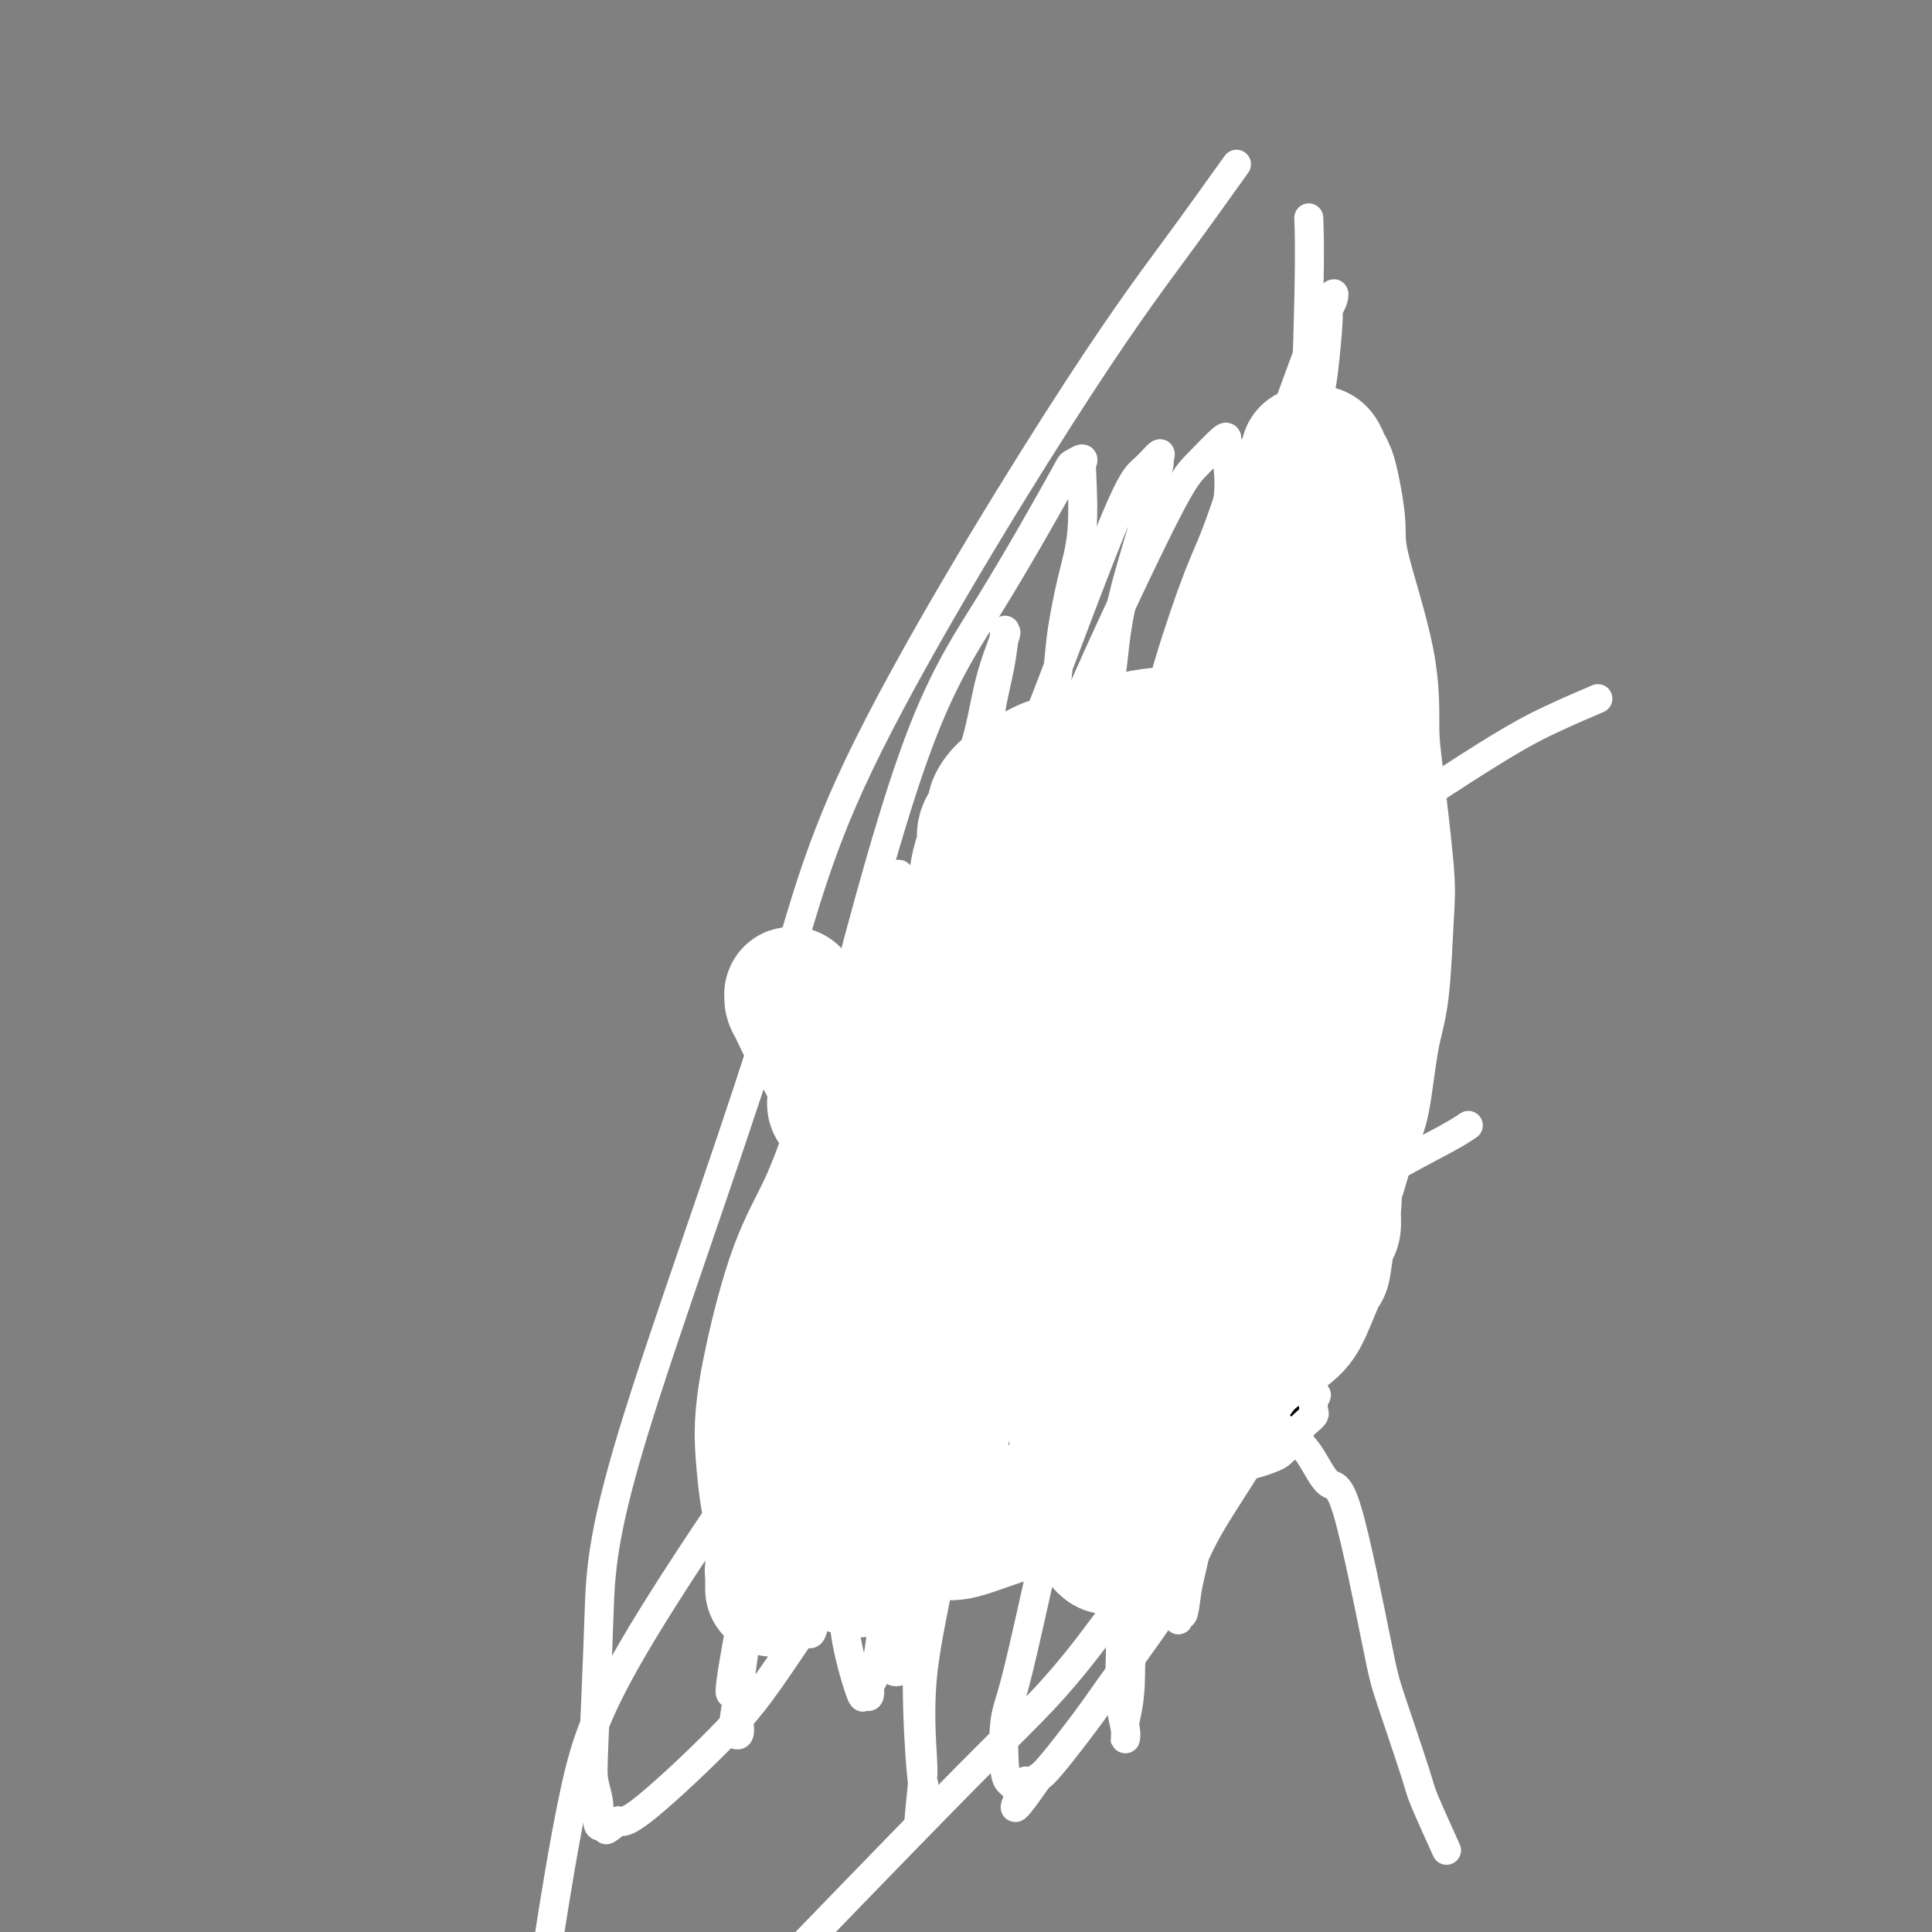 <svg viewBox='0 0 400 400' version='1.1' xmlns='http://www.w3.org/2000/svg' xmlns:xlink='http://www.w3.org/1999/xlink'><rect x="0" y="0" width="400" height="400" fill="#808080" stroke="none"/><g fill='none' stroke='#000000' stroke-width='6' stroke-linecap='round' stroke-linejoin='round'><path d='M277,148c-1.661,-0.008 -3.322,-0.016 -4,0c-0.678,0.016 -0.374,0.057 -4,0c-3.626,-0.057 -11.181,-0.212 -16,0c-4.819,0.212 -6.903,0.791 -9,1c-2.097,0.209 -4.209,0.050 -6,0c-1.791,-0.050 -3.263,0.010 -5,0c-1.737,-0.010 -3.740,-0.090 -5,0c-1.260,0.090 -1.777,0.349 -3,1c-1.223,0.651 -3.151,1.694 -4,2c-0.849,0.306 -0.619,-0.124 -1,0c-0.381,0.124 -1.373,0.802 -2,1c-0.627,0.198 -0.888,-0.085 -1,0c-0.112,0.085 -0.074,0.536 0,1c0.074,0.464 0.185,0.939 0,1c-0.185,0.061 -0.665,-0.291 -1,0c-0.335,0.291 -0.524,1.226 -1,2c-0.476,0.774 -1.238,1.387 -2,2'/><path d='M213,159c-2.974,2.342 -2.908,3.198 -4,5c-1.092,1.802 -3.340,4.549 -5,6c-1.660,1.451 -2.731,1.607 -4,3c-1.269,1.393 -2.734,4.023 -4,6c-1.266,1.977 -2.332,3.300 -3,4c-0.668,0.700 -0.937,0.777 -2,2c-1.063,1.223 -2.918,3.591 -4,5c-1.082,1.409 -1.390,1.859 -2,3c-0.610,1.141 -1.520,2.973 -2,4c-0.480,1.027 -0.528,1.249 -1,2c-0.472,0.751 -1.366,2.030 -2,3c-0.634,0.970 -1.007,1.630 -1,2c0.007,0.370 0.395,0.451 0,1c-0.395,0.549 -1.574,1.565 -2,2c-0.426,0.435 -0.100,0.289 0,1c0.100,0.711 -0.025,2.279 0,3c0.025,0.721 0.199,0.597 0,1c-0.199,0.403 -0.771,1.335 -1,2c-0.229,0.665 -0.114,1.064 0,1c0.114,-0.064 0.227,-0.589 0,0c-0.227,0.589 -0.793,2.293 -1,3c-0.207,0.707 -0.056,0.417 0,1c0.056,0.583 0.015,2.038 0,3c-0.015,0.962 -0.005,1.432 0,2c0.005,0.568 0.004,1.235 0,2c-0.004,0.765 -0.011,1.627 0,2c0.011,0.373 0.042,0.257 0,1c-0.042,0.743 -0.156,2.343 0,3c0.156,0.657 0.580,0.369 1,1c0.420,0.631 0.834,2.180 1,3c0.166,0.820 0.083,0.910 0,1'/><path d='M177,237c-0.109,4.776 -0.380,1.717 0,1c0.380,-0.717 1.413,0.908 2,2c0.587,1.092 0.728,1.653 1,2c0.272,0.347 0.673,0.482 1,1c0.327,0.518 0.578,1.420 1,2c0.422,0.580 1.013,0.838 1,1c-0.013,0.162 -0.631,0.227 0,1c0.631,0.773 2.512,2.253 3,3c0.488,0.747 -0.416,0.761 0,1c0.416,0.239 2.151,0.703 3,1c0.849,0.297 0.810,0.426 1,1c0.190,0.574 0.608,1.594 1,2c0.392,0.406 0.758,0.199 1,0c0.242,-0.199 0.361,-0.389 1,0c0.639,0.389 1.797,1.358 2,2c0.203,0.642 -0.549,0.957 0,1c0.549,0.043 2.399,-0.185 3,0c0.601,0.185 -0.048,0.781 1,1c1.048,0.219 3.791,0.059 6,0c2.209,-0.059 3.883,-0.016 6,0c2.117,0.016 4.677,0.004 6,0c1.323,-0.004 1.408,-0.001 3,0c1.592,0.001 4.692,0.000 6,0c1.308,-0.000 0.825,-0.000 1,0c0.175,0.000 1.008,0.000 2,0c0.992,-0.000 2.142,-0.000 3,0c0.858,0.000 1.423,0.000 2,0c0.577,-0.000 1.165,-0.000 2,0c0.835,0.000 1.917,0.000 3,0c1.083,-0.000 2.167,-0.000 3,0c0.833,0.000 1.417,0.000 2,0'/><path d='M244,259c7.235,0.155 2.323,0.043 1,0c-1.323,-0.043 0.942,-0.018 2,0c1.058,0.018 0.908,0.027 1,0c0.092,-0.027 0.427,-0.090 1,0c0.573,0.090 1.385,0.333 3,0c1.615,-0.333 4.033,-1.242 6,-2c1.967,-0.758 3.484,-1.366 6,-2c2.516,-0.634 6.032,-1.293 8,-2c1.968,-0.707 2.387,-1.460 3,-2c0.613,-0.540 1.418,-0.866 2,-1c0.582,-0.134 0.939,-0.077 1,0c0.061,0.077 -0.176,0.176 0,0c0.176,-0.176 0.765,-0.625 1,-1c0.235,-0.375 0.115,-0.677 0,-1c-0.115,-0.323 -0.224,-0.667 0,-1c0.224,-0.333 0.782,-0.654 1,-1c0.218,-0.346 0.095,-0.718 0,-1c-0.095,-0.282 -0.161,-0.475 0,-1c0.161,-0.525 0.551,-1.383 1,-2c0.449,-0.617 0.959,-0.993 1,-1c0.041,-0.007 -0.388,0.354 0,0c0.388,-0.354 1.591,-1.425 2,-2c0.409,-0.575 0.022,-0.654 0,-1c-0.022,-0.346 0.320,-0.957 1,-2c0.680,-1.043 1.699,-2.517 2,-3c0.301,-0.483 -0.115,0.025 0,0c0.115,-0.025 0.763,-0.584 1,-1c0.237,-0.416 0.064,-0.689 0,-1c-0.064,-0.311 -0.018,-0.660 0,-1c0.018,-0.340 0.009,-0.670 0,-1'/><path d='M288,229c1.546,-3.487 0.411,-1.704 0,-1c-0.411,0.704 -0.099,0.328 0,0c0.099,-0.328 -0.015,-0.610 0,-1c0.015,-0.390 0.159,-0.888 0,-1c-0.159,-0.112 -0.620,0.162 -1,0c-0.380,-0.162 -0.678,-0.760 -1,-1c-0.322,-0.240 -0.668,-0.121 -1,0c-0.332,0.121 -0.652,0.244 -1,0c-0.348,-0.244 -0.726,-0.854 -1,-1c-0.274,-0.146 -0.444,0.172 -1,0c-0.556,-0.172 -1.500,-0.835 -2,-1c-0.500,-0.165 -0.558,0.166 -1,0c-0.442,-0.166 -1.267,-0.829 -2,-1c-0.733,-0.171 -1.372,0.150 -2,0c-0.628,-0.150 -1.243,-0.772 -2,-1c-0.757,-0.228 -1.656,-0.061 -3,0c-1.344,0.061 -3.133,0.016 -4,0c-0.867,-0.016 -0.811,-0.004 -1,0c-0.189,0.004 -0.624,0.001 -1,0c-0.376,-0.001 -0.695,-0.000 -1,0c-0.305,0.000 -0.596,-0.000 -1,0c-0.404,0.000 -0.920,0.001 -2,0c-1.080,-0.001 -2.723,-0.004 -4,0c-1.277,0.004 -2.187,0.015 -3,0c-0.813,-0.015 -1.527,-0.056 -2,0c-0.473,0.056 -0.704,0.207 -1,0c-0.296,-0.207 -0.656,-0.774 -1,-1c-0.344,-0.226 -0.672,-0.113 -1,0'/><path d='M248,220c-4.128,-0.536 -0.947,-0.876 0,-1c0.947,-0.124 -0.338,-0.032 -1,0c-0.662,0.032 -0.699,0.005 -1,0c-0.301,-0.005 -0.866,0.014 -1,0c-0.134,-0.014 0.161,-0.060 0,0c-0.161,0.060 -0.779,0.227 -1,0c-0.221,-0.227 -0.045,-0.848 0,-1c0.045,-0.152 -0.039,0.166 0,0c0.039,-0.166 0.203,-0.815 0,-1c-0.203,-0.185 -0.771,0.094 -1,0c-0.229,-0.094 -0.118,-0.560 0,-1c0.118,-0.440 0.243,-0.854 0,-1c-0.243,-0.146 -0.853,-0.023 -1,0c-0.147,0.023 0.171,-0.053 0,0c-0.171,0.053 -0.830,0.234 -1,0c-0.170,-0.234 0.151,-0.885 0,-1c-0.151,-0.115 -0.772,0.306 -1,0c-0.228,-0.306 -0.061,-1.339 0,-2c0.061,-0.661 0.016,-0.951 0,-1c-0.016,-0.049 -0.004,0.141 0,0c0.004,-0.141 0.001,-0.615 0,-1c-0.001,-0.385 -0.000,-0.681 0,-1c0.000,-0.319 0.000,-0.659 0,-1'/><path d='M240,208c-0.154,-1.543 -0.039,-1.902 0,-2c0.039,-0.098 0.003,0.065 0,0c-0.003,-0.065 0.027,-0.356 0,-1c-0.027,-0.644 -0.112,-1.639 0,-2c0.112,-0.361 0.421,-0.087 1,-1c0.579,-0.913 1.426,-3.014 2,-4c0.574,-0.986 0.873,-0.855 1,-1c0.127,-0.145 0.080,-0.564 0,-1c-0.080,-0.436 -0.194,-0.890 0,-1c0.194,-0.110 0.695,0.125 1,0c0.305,-0.125 0.414,-0.611 1,-1c0.586,-0.389 1.647,-0.683 2,-1c0.353,-0.317 -0.004,-0.659 0,-1c0.004,-0.341 0.368,-0.683 1,-1c0.632,-0.317 1.531,-0.610 2,-1c0.469,-0.390 0.508,-0.875 1,-1c0.492,-0.125 1.437,0.112 2,0c0.563,-0.112 0.743,-0.574 1,-1c0.257,-0.426 0.590,-0.817 1,-1c0.410,-0.183 0.897,-0.158 1,0c0.103,0.158 -0.180,0.449 1,0c1.180,-0.449 3.821,-1.637 6,-2c2.179,-0.363 3.894,0.099 5,0c1.106,-0.099 1.603,-0.759 2,-1c0.397,-0.241 0.693,-0.063 1,0c0.307,0.063 0.624,0.009 1,0c0.376,-0.009 0.811,0.025 1,0c0.189,-0.025 0.133,-0.110 1,0c0.867,0.110 2.656,0.414 4,0c1.344,-0.414 2.241,-1.547 3,-2c0.759,-0.453 1.379,-0.227 2,0'/><path d='M284,182c4.287,-1.017 1.005,-1.060 0,-1c-1.005,0.060 0.267,0.223 1,0c0.733,-0.223 0.929,-0.833 1,-1c0.071,-0.167 0.019,0.110 0,0c-0.019,-0.110 -0.005,-0.607 0,-1c0.005,-0.393 0.001,-0.683 0,-1c-0.001,-0.317 -0.000,-0.661 0,-1c0.000,-0.339 0.000,-0.672 0,-1c-0.000,-0.328 0.000,-0.651 0,-1c-0.000,-0.349 -0.000,-0.723 0,-1c0.000,-0.277 0.001,-0.456 0,-1c-0.001,-0.544 -0.003,-1.451 0,-2c0.003,-0.549 0.011,-0.738 0,-1c-0.011,-0.262 -0.041,-0.595 0,-1c0.041,-0.405 0.155,-0.882 0,-1c-0.155,-0.118 -0.578,0.123 -1,0c-0.422,-0.123 -0.844,-0.610 -1,-1c-0.156,-0.390 -0.046,-0.683 0,-1c0.046,-0.317 0.027,-0.660 0,-1c-0.027,-0.340 -0.062,-0.679 0,-1c0.062,-0.321 0.223,-0.625 0,-1c-0.223,-0.375 -0.829,-0.822 -1,-1c-0.171,-0.178 0.094,-0.086 0,0c-0.094,0.086 -0.545,0.167 -1,0c-0.455,-0.167 -0.912,-0.584 -1,-1c-0.088,-0.416 0.193,-0.833 0,-1c-0.193,-0.167 -0.860,-0.083 -1,0c-0.140,0.083 0.246,0.167 0,0c-0.246,-0.167 -1.123,-0.583 -2,-1'/><path d='M278,159c-1.417,-1.618 -0.961,-1.165 -1,-1c-0.039,0.165 -0.575,0.040 -1,0c-0.425,-0.040 -0.739,0.003 -1,0c-0.261,-0.003 -0.469,-0.053 -1,0c-0.531,0.053 -1.385,0.210 -2,0c-0.615,-0.210 -0.991,-0.788 -1,-1c-0.009,-0.212 0.348,-0.057 0,0c-0.348,0.057 -1.400,0.015 -2,0c-0.600,-0.015 -0.749,-0.004 -1,0c-0.251,0.004 -0.603,0.001 -1,0c-0.397,-0.001 -0.838,-0.000 -1,0c-0.162,0.000 -0.046,0.000 0,0c0.046,-0.000 0.023,-0.000 0,0'/></g>
<g fill='none' stroke='#FFFFFF' stroke-width='28' stroke-linecap='round' stroke-linejoin='round'><path d='M250,155c0.435,0.305 0.871,0.610 2,1c1.129,0.390 2.953,0.865 5,2c2.047,1.135 4.318,2.931 6,4c1.682,1.069 2.777,1.410 4,2c1.223,0.590 2.576,1.429 3,2c0.424,0.571 -0.080,0.873 0,1c0.080,0.127 0.746,0.077 1,0c0.254,-0.077 0.098,-0.181 0,0c-0.098,0.181 -0.139,0.649 0,1c0.139,0.351 0.457,0.586 1,1c0.543,0.414 1.310,1.006 2,2c0.690,0.994 1.303,2.390 2,3c0.697,0.610 1.478,0.435 2,1c0.522,0.565 0.785,1.871 1,3c0.215,1.129 0.383,2.080 1,3c0.617,0.920 1.682,1.807 2,3c0.318,1.193 -0.111,2.691 0,4c0.111,1.309 0.761,2.429 1,4c0.239,1.571 0.068,3.592 0,5c-0.068,1.408 -0.034,2.204 0,3'/><path d='M283,200c0.207,3.019 0.226,2.565 0,3c-0.226,0.435 -0.697,1.758 -1,3c-0.303,1.242 -0.437,2.402 -1,4c-0.563,1.598 -1.556,3.632 -2,5c-0.444,1.368 -0.341,2.069 -1,4c-0.659,1.931 -2.082,5.092 -3,7c-0.918,1.908 -1.331,2.562 -2,5c-0.669,2.438 -1.595,6.659 -2,9c-0.405,2.341 -0.290,2.801 -1,4c-0.710,1.199 -2.245,3.137 -3,5c-0.755,1.863 -0.732,3.650 -1,5c-0.268,1.350 -0.828,2.261 -1,4c-0.172,1.739 0.045,4.305 0,6c-0.045,1.695 -0.352,2.520 -1,4c-0.648,1.480 -1.638,3.616 -2,5c-0.362,1.384 -0.096,2.017 0,3c0.096,0.983 0.023,2.316 0,3c-0.023,0.684 0.005,0.719 0,1c-0.005,0.281 -0.043,0.807 0,1c0.043,0.193 0.166,0.052 0,0c-0.166,-0.052 -0.621,-0.014 -1,0c-0.379,0.014 -0.682,0.006 -1,0c-0.318,-0.006 -0.652,-0.010 -1,0c-0.348,0.010 -0.711,0.034 -1,0c-0.289,-0.034 -0.504,-0.125 -1,-1c-0.496,-0.875 -1.274,-2.532 -2,-4c-0.726,-1.468 -1.399,-2.747 -2,-3c-0.601,-0.253 -1.130,0.520 -2,-1c-0.870,-1.520 -2.080,-5.332 -3,-8c-0.920,-2.668 -1.548,-4.191 -3,-9c-1.452,-4.809 -3.726,-12.905 -6,-21'/><path d='M239,234c-1.614,-6.950 -1.148,-9.327 -1,-15c0.148,-5.673 -0.022,-14.644 0,-20c0.022,-5.356 0.235,-7.098 2,-13c1.765,-5.902 5.080,-15.964 7,-23c1.920,-7.036 2.443,-11.045 4,-17c1.557,-5.955 4.146,-13.855 6,-19c1.854,-5.145 2.974,-7.536 4,-10c1.026,-2.464 1.960,-5.000 3,-8c1.040,-3.000 2.187,-6.464 3,-8c0.813,-1.536 1.293,-1.143 2,-2c0.707,-0.857 1.643,-2.963 2,-4c0.357,-1.037 0.137,-1.004 0,-1c-0.137,0.004 -0.191,-0.022 0,0c0.191,0.022 0.628,0.092 1,0c0.372,-0.092 0.678,-0.347 1,0c0.322,0.347 0.660,1.294 1,2c0.340,0.706 0.684,1.169 1,2c0.316,0.831 0.606,2.029 1,4c0.394,1.971 0.892,4.714 1,7c0.108,2.286 -0.174,4.117 1,9c1.174,4.883 3.804,12.820 5,19c1.196,6.180 0.959,10.602 1,14c0.041,3.398 0.359,5.772 1,11c0.641,5.228 1.606,13.309 2,18c0.394,4.691 0.219,5.991 0,10c-0.219,4.009 -0.481,10.726 -1,15c-0.519,4.274 -1.294,6.104 -2,10c-0.706,3.896 -1.344,9.857 -2,13c-0.656,3.143 -1.330,3.470 -2,5c-0.670,1.530 -1.335,4.265 -2,7'/><path d='M278,240c-1.672,6.331 -1.852,4.659 -2,5c-0.148,0.341 -0.263,2.694 -1,5c-0.737,2.306 -2.096,4.565 -3,6c-0.904,1.435 -1.352,2.045 -2,3c-0.648,0.955 -1.497,2.255 -2,3c-0.503,0.745 -0.659,0.933 -1,1c-0.341,0.067 -0.866,0.011 -1,0c-0.134,-0.011 0.123,0.021 0,0c-0.123,-0.021 -0.625,-0.095 -1,0c-0.375,0.095 -0.622,0.357 -1,0c-0.378,-0.357 -0.886,-1.335 -1,-2c-0.114,-0.665 0.167,-1.017 0,-2c-0.167,-0.983 -0.781,-2.595 -1,-4c-0.219,-1.405 -0.042,-2.602 0,-4c0.042,-1.398 -0.051,-2.998 0,-5c0.051,-2.002 0.245,-4.405 0,-7c-0.245,-2.595 -0.930,-5.381 -1,-12c-0.070,-6.619 0.474,-17.071 1,-24c0.526,-6.929 1.032,-10.333 2,-14c0.968,-3.667 2.396,-7.595 3,-10c0.604,-2.405 0.382,-3.286 1,-6c0.618,-2.714 2.074,-7.262 3,-10c0.926,-2.738 1.320,-3.665 2,-5c0.680,-1.335 1.646,-3.079 2,-4c0.354,-0.921 0.095,-1.020 0,-1c-0.095,0.020 -0.026,0.159 0,0c0.026,-0.159 0.007,-0.617 0,-1c-0.007,-0.383 -0.004,-0.692 0,-1'/><path d='M275,151c1.955,-8.210 0.343,-2.736 0,-1c-0.343,1.736 0.584,-0.267 1,-1c0.416,-0.733 0.320,-0.196 0,0c-0.320,0.196 -0.866,0.051 -1,0c-0.134,-0.051 0.144,-0.007 0,0c-0.144,0.007 -0.710,-0.022 -1,0c-0.290,0.022 -0.303,0.097 -1,0c-0.697,-0.097 -2.080,-0.366 -3,0c-0.920,0.366 -1.379,1.366 -4,2c-2.621,0.634 -7.403,0.903 -11,1c-3.597,0.097 -6.010,0.022 -9,0c-2.990,-0.022 -6.558,0.009 -11,1c-4.442,0.991 -9.759,2.941 -13,4c-3.241,1.059 -4.407,1.228 -6,2c-1.593,0.772 -3.611,2.149 -5,3c-1.389,0.851 -2.147,1.176 -3,2c-0.853,0.824 -1.801,2.148 -2,3c-0.199,0.852 0.350,1.234 0,2c-0.350,0.766 -1.599,1.917 -2,3c-0.401,1.083 0.046,2.099 0,3c-0.046,0.901 -0.585,1.686 -1,3c-0.415,1.314 -0.708,3.157 -1,5'/><path d='M202,183c-0.557,2.943 0.051,2.300 0,3c-0.051,0.700 -0.762,2.743 -1,4c-0.238,1.257 -0.003,1.730 0,3c0.003,1.270 -0.224,3.338 0,5c0.224,1.662 0.900,2.917 1,4c0.100,1.083 -0.376,1.994 0,4c0.376,2.006 1.603,5.106 2,7c0.397,1.894 -0.037,2.582 0,4c0.037,1.418 0.546,3.565 1,5c0.454,1.435 0.853,2.156 1,3c0.147,0.844 0.042,1.810 0,3c-0.042,1.190 -0.021,2.605 0,4c0.021,1.395 0.043,2.771 0,4c-0.043,1.229 -0.152,2.311 0,3c0.152,0.689 0.566,0.985 1,2c0.434,1.015 0.889,2.748 1,4c0.111,1.252 -0.120,2.023 0,3c0.120,0.977 0.592,2.158 1,3c0.408,0.842 0.754,1.344 1,2c0.246,0.656 0.393,1.467 1,2c0.607,0.533 1.673,0.787 2,1c0.327,0.213 -0.086,0.386 0,1c0.086,0.614 0.670,1.670 1,2c0.330,0.330 0.407,-0.065 1,0c0.593,0.065 1.702,0.592 2,1c0.298,0.408 -0.216,0.698 0,1c0.216,0.302 1.160,0.617 2,1c0.840,0.383 1.576,0.835 2,1c0.424,0.165 0.537,0.045 1,0c0.463,-0.045 1.275,-0.013 2,0c0.725,0.013 1.362,0.006 2,0'/><path d='M226,263c1.454,0.308 0.588,0.078 1,0c0.412,-0.078 2.101,-0.004 3,0c0.899,0.004 1.007,-0.061 1,0c-0.007,0.061 -0.131,0.248 0,0c0.131,-0.248 0.516,-0.931 1,-1c0.484,-0.069 1.066,0.477 1,0c-0.066,-0.477 -0.780,-1.976 -2,-3c-1.220,-1.024 -2.946,-1.573 -4,-2c-1.054,-0.427 -1.434,-0.730 -4,-2c-2.566,-1.270 -7.316,-3.505 -11,-5c-3.684,-1.495 -6.301,-2.250 -10,-4c-3.699,-1.750 -8.480,-4.496 -12,-6c-3.520,-1.504 -5.780,-1.765 -8,-3c-2.220,-1.235 -4.399,-3.443 -6,-5c-1.601,-1.557 -2.625,-2.464 -3,-3c-0.375,-0.536 -0.101,-0.702 0,-1c0.101,-0.298 0.027,-0.728 0,-1c-0.027,-0.272 -0.009,-0.386 0,-1c0.009,-0.614 0.009,-1.728 0,-2c-0.009,-0.272 -0.027,0.296 0,0c0.027,-0.296 0.101,-1.458 0,-2c-0.101,-0.542 -0.375,-0.465 0,-1c0.375,-0.535 1.401,-1.681 2,-2c0.599,-0.319 0.772,0.188 2,-1c1.228,-1.188 3.510,-4.072 5,-6c1.490,-1.928 2.189,-2.898 4,-5c1.811,-2.102 4.734,-5.334 7,-8c2.266,-2.666 3.875,-4.766 5,-6c1.125,-1.234 1.764,-1.601 3,-3c1.236,-1.399 3.067,-3.828 4,-5c0.933,-1.172 0.966,-1.086 1,-1'/><path d='M206,184c4.738,-5.417 1.083,-1.458 0,0c-1.083,1.458 0.405,0.417 1,0c0.595,-0.417 0.298,-0.208 0,0'/></g>
<g fill='none' stroke='#000000' stroke-width='6' stroke-linecap='round' stroke-linejoin='round'><path d='M217,205c-0.831,0.029 -1.663,0.059 -2,0c-0.337,-0.059 -0.180,-0.205 -2,0c-1.820,0.205 -5.619,0.763 -8,1c-2.381,0.237 -3.345,0.154 -4,0c-0.655,-0.154 -1.001,-0.378 -2,0c-0.999,0.378 -2.653,1.359 -4,2c-1.347,0.641 -2.389,0.942 -3,1c-0.611,0.058 -0.793,-0.126 -1,0c-0.207,0.126 -0.440,0.562 -1,1c-0.560,0.438 -1.448,0.877 -2,1c-0.552,0.123 -0.766,-0.070 -1,0c-0.234,0.070 -0.486,0.403 -1,1c-0.514,0.597 -1.290,1.456 -2,2c-0.710,0.544 -1.355,0.772 -2,1'/><path d='M182,215c-3.544,2.659 -2.904,4.806 -3,6c-0.096,1.194 -0.927,1.433 -2,3c-1.073,1.567 -2.386,4.460 -3,6c-0.614,1.540 -0.528,1.726 -1,3c-0.472,1.274 -1.502,3.636 -2,5c-0.498,1.364 -0.463,1.732 -1,3c-0.537,1.268 -1.646,3.438 -2,5c-0.354,1.562 0.049,2.516 0,3c-0.049,0.484 -0.548,0.497 -1,2c-0.452,1.503 -0.857,4.497 -1,6c-0.143,1.503 -0.024,1.516 0,3c0.024,1.484 -0.046,4.437 0,6c0.046,1.563 0.209,1.734 0,3c-0.209,1.266 -0.790,3.627 -1,5c-0.210,1.373 -0.049,1.760 0,3c0.049,1.240 -0.013,3.335 0,5c0.013,1.665 0.100,2.901 0,4c-0.100,1.099 -0.388,2.062 0,4c0.388,1.938 1.452,4.852 2,7c0.548,2.148 0.580,3.531 1,5c0.420,1.469 1.229,3.023 2,4c0.771,0.977 1.503,1.375 2,2c0.497,0.625 0.758,1.477 1,2c0.242,0.523 0.463,0.717 1,1c0.537,0.283 1.388,0.654 2,1c0.612,0.346 0.986,0.667 2,1c1.014,0.333 2.670,0.678 4,1c1.330,0.322 2.336,0.623 3,1c0.664,0.377 0.986,0.832 2,1c1.014,0.168 2.718,0.048 4,0c1.282,-0.048 2.141,-0.024 3,0'/><path d='M194,316c3.608,0.774 2.627,0.207 3,0c0.373,-0.207 2.100,-0.056 3,0c0.900,0.056 0.974,0.015 2,0c1.026,-0.015 3.003,-0.004 4,0c0.997,0.004 1.013,0.002 2,0c0.987,-0.002 2.946,-0.004 4,0c1.054,0.004 1.203,0.015 2,0c0.797,-0.015 2.241,-0.055 3,0c0.759,0.055 0.832,0.207 1,0c0.168,-0.207 0.430,-0.771 1,-1c0.570,-0.229 1.448,-0.121 2,0c0.552,0.121 0.780,0.257 1,0c0.220,-0.257 0.433,-0.907 1,-1c0.567,-0.093 1.489,0.369 2,0c0.511,-0.369 0.612,-1.570 1,-2c0.388,-0.430 1.063,-0.090 2,0c0.937,0.090 2.137,-0.069 3,0c0.863,0.069 1.390,0.368 2,0c0.610,-0.368 1.302,-1.402 2,-2c0.698,-0.598 1.402,-0.759 2,-1c0.598,-0.241 1.090,-0.561 2,-1c0.910,-0.439 2.236,-0.997 3,-1c0.764,-0.003 0.964,0.550 2,0c1.036,-0.550 2.906,-2.203 4,-3c1.094,-0.797 1.411,-0.738 2,-1c0.589,-0.262 1.451,-0.844 2,-1c0.549,-0.156 0.785,0.113 1,0c0.215,-0.113 0.408,-0.608 1,-1c0.592,-0.392 1.582,-0.683 2,-1c0.418,-0.317 0.262,-0.662 1,-1c0.738,-0.338 2.369,-0.669 4,-1'/><path d='M261,298c5.973,-2.863 2.906,-2.021 2,-2c-0.906,0.021 0.350,-0.778 1,-1c0.650,-0.222 0.695,0.133 1,0c0.305,-0.133 0.869,-0.752 1,-1c0.131,-0.248 -0.172,-0.123 0,0c0.172,0.123 0.820,0.244 1,0c0.180,-0.244 -0.107,-0.854 0,-1c0.107,-0.146 0.607,0.172 1,0c0.393,-0.172 0.680,-0.835 1,-1c0.320,-0.165 0.674,0.167 1,0c0.326,-0.167 0.624,-0.832 1,-1c0.376,-0.168 0.829,0.162 1,0c0.171,-0.162 0.061,-0.814 0,-1c-0.061,-0.186 -0.072,0.094 0,0c0.072,-0.094 0.229,-0.564 0,-1c-0.229,-0.436 -0.842,-0.839 -1,-1c-0.158,-0.161 0.141,-0.081 0,0c-0.141,0.081 -0.722,0.163 -1,0c-0.278,-0.163 -0.254,-0.572 -1,-1c-0.746,-0.428 -2.263,-0.876 -3,-1c-0.737,-0.124 -0.694,0.076 -1,0c-0.306,-0.076 -0.961,-0.430 -2,-1c-1.039,-0.570 -2.462,-1.358 -4,-2c-1.538,-0.642 -3.189,-1.139 -5,-2c-1.811,-0.861 -3.781,-2.087 -6,-3c-2.219,-0.913 -4.688,-1.513 -7,-2c-2.312,-0.487 -4.469,-0.862 -6,-1c-1.531,-0.138 -2.438,-0.039 -3,0c-0.562,0.039 -0.781,0.020 -1,0'/><path d='M231,275c-6.367,-2.011 -2.284,-0.539 -1,0c1.284,0.539 -0.229,0.144 -1,0c-0.771,-0.144 -0.798,-0.039 -1,0c-0.202,0.039 -0.579,0.010 -1,0c-0.421,-0.010 -0.886,-0.003 -1,0c-0.114,0.003 0.123,0.001 0,0c-0.123,-0.001 -0.607,-0.000 -1,0c-0.393,0.000 -0.697,0.000 -1,0c-0.303,-0.000 -0.606,-0.000 -1,0c-0.394,0.000 -0.879,0.000 -1,0c-0.121,-0.000 0.122,-0.000 0,0c-0.122,0.000 -0.610,-0.000 -1,0c-0.390,0.000 -0.682,0.000 -1,0c-0.318,-0.000 -0.663,-0.000 -1,0c-0.337,0.000 -0.668,0.000 -1,0c-0.332,-0.000 -0.667,-0.000 -1,0c-0.333,0.000 -0.664,0.001 -1,0c-0.336,-0.001 -0.679,-0.003 -1,0c-0.321,0.003 -0.622,0.011 -1,0c-0.378,-0.011 -0.832,-0.041 -1,0c-0.168,0.041 -0.048,0.155 0,0c0.048,-0.155 0.024,-0.577 0,-1'/><path d='M213,274c-2.773,-0.387 -0.704,-0.853 0,-1c0.704,-0.147 0.044,0.025 0,-1c-0.044,-1.025 0.527,-3.245 1,-5c0.473,-1.755 0.849,-3.043 1,-4c0.151,-0.957 0.079,-1.581 0,-2c-0.079,-0.419 -0.165,-0.633 0,-1c0.165,-0.367 0.579,-0.887 1,-1c0.421,-0.113 0.847,0.181 1,0c0.153,-0.181 0.033,-0.836 0,-1c-0.033,-0.164 0.020,0.163 0,0c-0.020,-0.163 -0.114,-0.817 0,-1c0.114,-0.183 0.434,0.106 1,0c0.566,-0.106 1.376,-0.607 2,-1c0.624,-0.393 1.061,-0.678 2,-1c0.939,-0.322 2.379,-0.682 3,-1c0.621,-0.318 0.421,-0.593 1,-1c0.579,-0.407 1.936,-0.947 3,-1c1.064,-0.053 1.836,0.379 3,0c1.164,-0.379 2.720,-1.570 4,-2c1.280,-0.430 2.283,-0.100 3,0c0.717,0.100 1.147,-0.030 2,0c0.853,0.030 2.130,0.219 3,0c0.870,-0.219 1.332,-0.846 2,-1c0.668,-0.154 1.541,0.165 2,0c0.459,-0.165 0.504,-0.815 1,-1c0.496,-0.185 1.442,0.095 2,0c0.558,-0.095 0.727,-0.564 1,-1c0.273,-0.436 0.651,-0.838 1,-1c0.349,-0.162 0.671,-0.082 1,0c0.329,0.082 0.665,0.166 1,0c0.335,-0.166 0.667,-0.583 1,-1'/><path d='M256,245c6.207,-2.064 2.223,-0.725 1,-1c-1.223,-0.275 0.313,-2.164 1,-3c0.687,-0.836 0.524,-0.620 1,-1c0.476,-0.380 1.592,-1.358 2,-2c0.408,-0.642 0.109,-0.950 0,-1c-0.109,-0.050 -0.028,0.158 0,0c0.028,-0.158 0.004,-0.682 0,-1c-0.004,-0.318 0.014,-0.431 0,-1c-0.014,-0.569 -0.059,-1.595 0,-2c0.059,-0.405 0.222,-0.190 0,0c-0.222,0.190 -0.829,0.353 -1,0c-0.171,-0.353 0.094,-1.223 0,-2c-0.094,-0.777 -0.546,-1.461 -1,-2c-0.454,-0.539 -0.909,-0.932 -1,-1c-0.091,-0.068 0.183,0.189 0,0c-0.183,-0.189 -0.823,-0.824 -1,-1c-0.177,-0.176 0.107,0.108 0,0c-0.107,-0.108 -0.607,-0.606 -1,-1c-0.393,-0.394 -0.679,-0.684 -1,-1c-0.321,-0.316 -0.677,-0.658 -1,-1c-0.323,-0.342 -0.613,-0.682 -1,-1c-0.387,-0.318 -0.870,-0.612 -1,-1c-0.130,-0.388 0.095,-0.870 0,-1c-0.095,-0.130 -0.509,0.093 -1,0c-0.491,-0.093 -1.060,-0.502 -2,-1c-0.940,-0.498 -2.253,-1.085 -5,-2c-2.747,-0.915 -6.930,-2.157 -9,-3c-2.070,-0.843 -2.029,-1.288 -3,-2c-0.971,-0.712 -2.954,-1.692 -4,-2c-1.046,-0.308 -1.156,0.055 -2,0c-0.844,-0.055 -2.422,-0.527 -4,-1'/><path d='M222,210c-5.186,-1.935 -4.649,-1.772 -5,-2c-0.351,-0.228 -1.588,-0.846 -4,-1c-2.412,-0.154 -5.997,0.155 -8,0c-2.003,-0.155 -2.424,-0.774 -4,-1c-1.576,-0.226 -4.306,-0.061 -6,0c-1.694,0.061 -2.352,0.016 -4,0c-1.648,-0.016 -4.287,-0.004 -6,0c-1.713,0.004 -2.501,0.001 -3,0c-0.499,-0.001 -0.708,-0.000 -1,0c-0.292,0.000 -0.666,0.000 -1,0c-0.334,-0.000 -0.628,-0.000 -1,0c-0.372,0.000 -0.820,0.000 -1,0c-0.180,-0.000 -0.090,-0.000 0,0'/></g>
<g fill='none' stroke='#FFFFFF' stroke-width='6' stroke-linecap='round' stroke-linejoin='round'><path d='M252,304c0.000,0.000 0.100,0.100 0.1,0.1'/><path d='M253,306c-0.239,-0.333 -0.478,-0.666 0,-1c0.478,-0.334 1.673,-0.668 3,-1c1.327,-0.332 2.787,-0.662 4,-1c1.213,-0.338 2.181,-0.683 3,-1c0.819,-0.317 1.491,-0.606 2,-1c0.509,-0.394 0.857,-0.893 1,-1c0.143,-0.107 0.081,0.178 0,0c-0.081,-0.178 -0.182,-0.820 0,-1c0.182,-0.180 0.645,0.102 1,0c0.355,-0.102 0.602,-0.587 1,-1c0.398,-0.413 0.948,-0.755 1,-1c0.052,-0.245 -0.392,-0.393 0,-1c0.392,-0.607 1.622,-1.673 2,-2c0.378,-0.327 -0.095,0.084 0,0c0.095,-0.084 0.757,-0.662 1,-1c0.243,-0.338 0.065,-0.437 0,-1c-0.065,-0.563 -0.019,-1.589 0,-2c0.019,-0.411 0.009,-0.205 0,0'/><path d='M272,290c0.988,-1.787 0.458,-1.253 0,-1c-0.458,0.253 -0.845,0.227 -1,0c-0.155,-0.227 -0.078,-0.653 0,-1c0.078,-0.347 0.158,-0.614 0,-1c-0.158,-0.386 -0.554,-0.892 -1,-1c-0.446,-0.108 -0.941,0.182 -1,0c-0.059,-0.182 0.318,-0.837 0,-1c-0.318,-0.163 -1.333,0.167 -2,0c-0.667,-0.167 -0.987,-0.830 -1,-1c-0.013,-0.170 0.280,0.152 0,0c-0.280,-0.152 -1.135,-0.777 -2,-1c-0.865,-0.223 -1.740,-0.044 -2,0c-0.260,0.044 0.096,-0.049 0,0c-0.096,0.049 -0.644,0.238 -1,0c-0.356,-0.238 -0.518,-0.904 -1,-1c-0.482,-0.096 -1.282,0.378 -3,0c-1.718,-0.378 -4.354,-1.608 -6,-2c-1.646,-0.392 -2.301,0.054 -3,0c-0.699,-0.054 -1.441,-0.607 -2,-1c-0.559,-0.393 -0.934,-0.627 -1,-1c-0.066,-0.373 0.178,-0.885 0,-1c-0.178,-0.115 -0.778,0.169 -1,0c-0.222,-0.169 -0.066,-0.790 0,-1c0.066,-0.210 0.043,-0.010 0,0c-0.043,0.010 -0.106,-0.170 0,-1c0.106,-0.830 0.382,-2.311 0,-4c-0.382,-1.689 -1.422,-3.587 -2,-6c-0.578,-2.413 -0.694,-5.342 -1,-7c-0.306,-1.658 -0.802,-2.045 -1,-3c-0.198,-0.955 -0.099,-2.477 0,-4'/><path d='M240,251c-0.634,-4.327 0.279,-1.646 1,-1c0.721,0.646 1.248,-0.745 3,-4c1.752,-3.255 4.728,-8.375 7,-12c2.272,-3.625 3.841,-5.755 6,-9c2.159,-3.245 4.907,-7.605 7,-10c2.093,-2.395 3.531,-2.823 5,-4c1.469,-1.177 2.971,-3.101 4,-4c1.029,-0.899 1.586,-0.773 2,-1c0.414,-0.227 0.685,-0.809 1,-1c0.315,-0.191 0.673,0.007 1,0c0.327,-0.007 0.624,-0.219 1,0c0.376,0.219 0.833,0.871 1,1c0.167,0.129 0.045,-0.264 0,0c-0.045,0.264 -0.012,1.184 0,3c0.012,1.816 0.002,4.528 0,6c-0.002,1.472 0.005,1.703 0,3c-0.005,1.297 -0.021,3.659 0,6c0.021,2.341 0.079,4.660 0,7c-0.079,2.340 -0.297,4.702 -1,9c-0.703,4.298 -1.893,10.531 -3,15c-1.107,4.469 -2.133,7.175 -4,13c-1.867,5.825 -4.577,14.769 -6,20c-1.423,5.231 -1.561,6.748 -4,11c-2.439,4.252 -7.180,11.237 -10,16c-2.820,4.763 -3.718,7.304 -5,10c-1.282,2.696 -2.949,5.548 -6,10c-3.051,4.452 -7.488,10.502 -10,14c-2.512,3.498 -3.099,4.442 -5,7c-1.901,2.558 -5.114,6.731 -7,9c-1.886,2.269 -2.443,2.635 -3,3'/><path d='M215,368c-7.748,11.131 -4.118,4.457 -3,2c1.118,-2.457 -0.276,-0.698 -1,0c-0.724,0.698 -0.778,0.335 -1,0c-0.222,-0.335 -0.612,-0.642 -1,-1c-0.388,-0.358 -0.774,-0.768 -1,-3c-0.226,-2.232 -0.292,-6.288 0,-9c0.292,-2.712 0.942,-4.081 2,-8c1.058,-3.919 2.525,-10.388 4,-17c1.475,-6.612 2.957,-13.367 6,-25c3.043,-11.633 7.647,-28.144 11,-39c3.353,-10.856 5.454,-16.057 9,-24c3.546,-7.943 8.535,-18.630 13,-27c4.465,-8.370 8.404,-14.425 11,-21c2.596,-6.575 3.847,-13.670 7,-21c3.153,-7.330 8.208,-14.893 11,-20c2.792,-5.107 3.322,-7.757 4,-10c0.678,-2.243 1.505,-4.079 2,-5c0.495,-0.921 0.657,-0.926 1,-1c0.343,-0.074 0.865,-0.217 1,0c0.135,0.217 -0.119,0.792 0,1c0.119,0.208 0.611,0.047 1,2c0.389,1.953 0.673,6.018 1,9c0.327,2.982 0.695,4.880 0,11c-0.695,6.120 -2.453,16.461 -4,27c-1.547,10.539 -2.883,21.276 -4,29c-1.117,7.724 -2.014,12.435 -6,24c-3.986,11.565 -11.060,29.983 -15,40c-3.940,10.017 -4.747,11.633 -11,21c-6.253,9.367 -17.953,26.483 -26,37c-8.047,10.517 -12.442,14.433 -22,24c-9.558,9.567 -24.279,24.783 -39,40'/><path d='M114,399c-0.404,2.568 -0.809,5.137 0,0c0.809,-5.137 2.831,-17.979 5,-28c2.169,-10.021 4.486,-17.221 14,-33c9.514,-15.779 26.224,-40.138 40,-59c13.776,-18.862 24.617,-32.228 35,-44c10.383,-11.772 20.307,-21.950 37,-35c16.693,-13.050 40.155,-28.972 54,-38c13.845,-9.028 18.074,-11.161 22,-13c3.926,-1.839 7.550,-3.382 9,-4c1.450,-0.618 0.725,-0.309 0,0'/><path d='M304,233c-1.033,0.705 -2.066,1.411 -5,3c-2.934,1.589 -7.769,4.062 -11,6c-3.231,1.938 -4.857,3.342 -8,5c-3.143,1.658 -7.802,3.569 -11,5c-3.198,1.431 -4.936,2.383 -7,3c-2.064,0.617 -4.456,0.899 -6,1c-1.544,0.101 -2.242,0.020 -3,0c-0.758,-0.020 -1.576,0.021 -2,0c-0.424,-0.021 -0.453,-0.103 -1,0c-0.547,0.103 -1.612,0.391 -2,0c-0.388,-0.391 -0.101,-1.463 0,-2c0.101,-0.537 0.014,-0.540 0,-1c-0.014,-0.460 0.045,-1.378 0,-2c-0.045,-0.622 -0.192,-0.948 -1,-1c-0.808,-0.052 -2.275,0.172 -3,0c-0.725,-0.172 -0.706,-0.738 -4,-1c-3.294,-0.262 -9.900,-0.218 -16,1c-6.100,1.218 -11.694,3.610 -17,5c-5.306,1.390 -10.326,1.777 -16,3c-5.674,1.223 -12.004,3.282 -15,4c-2.996,0.718 -2.659,0.094 -3,0c-0.341,-0.094 -1.359,0.342 -2,0c-0.641,-0.342 -0.904,-1.463 -1,-2c-0.096,-0.537 -0.026,-0.491 0,-1c0.026,-0.509 0.007,-1.574 0,-2c-0.007,-0.426 -0.004,-0.213 0,0'/><path d='M170,257c1.419,-2.719 2.838,-5.438 3,-6c0.162,-0.562 -0.932,1.033 6,-8c6.932,-9.033 21.891,-28.694 30,-40c8.109,-11.306 9.367,-14.256 13,-19c3.633,-4.744 9.639,-11.282 13,-15c3.361,-3.718 4.076,-4.617 6,-7c1.924,-2.383 5.057,-6.251 7,-8c1.943,-1.749 2.695,-1.379 4,-2c1.305,-0.621 3.163,-2.233 4,-3c0.837,-0.767 0.652,-0.688 1,-1c0.348,-0.312 1.227,-1.015 2,-1c0.773,0.015 1.439,0.748 2,1c0.561,0.252 1.017,0.024 1,3c-0.017,2.976 -0.506,9.155 -1,15c-0.494,5.845 -0.994,11.354 -4,21c-3.006,9.646 -8.519,23.429 -12,32c-3.481,8.571 -4.929,11.930 -8,17c-3.071,5.070 -7.766,11.850 -12,18c-4.234,6.150 -8.009,11.669 -12,17c-3.991,5.331 -8.199,10.473 -17,23c-8.801,12.527 -22.194,32.440 -30,44c-7.806,11.560 -10.025,14.766 -15,20c-4.975,5.234 -12.707,12.495 -17,16c-4.293,3.505 -5.146,3.252 -6,3'/><path d='M128,377c-3.886,3.118 -2.100,1.414 -2,1c0.100,-0.414 -1.487,0.463 -2,0c-0.513,-0.463 0.046,-2.265 0,-4c-0.046,-1.735 -0.699,-3.403 -1,-5c-0.301,-1.597 -0.249,-3.125 0,-9c0.249,-5.875 0.697,-16.099 1,-25c0.303,-8.901 0.463,-16.481 7,-38c6.537,-21.519 19.450,-56.979 27,-81c7.550,-24.021 9.735,-36.604 20,-58c10.265,-21.396 28.610,-51.607 41,-71c12.390,-19.393 18.826,-27.970 24,-35c5.174,-7.030 9.087,-12.515 13,-18'/><path d='M271,46c-0.029,-0.774 -0.057,-1.547 0,0c0.057,1.547 0.201,5.415 0,15c-0.201,9.585 -0.747,24.886 -1,34c-0.253,9.114 -0.214,12.041 -2,23c-1.786,10.959 -5.397,29.952 -8,40c-2.603,10.048 -4.199,11.153 -7,18c-2.801,6.847 -6.809,19.437 -9,26c-2.191,6.563 -2.567,7.100 -4,10c-1.433,2.900 -3.925,8.164 -6,12c-2.075,3.836 -3.734,6.242 -5,8c-1.266,1.758 -2.140,2.866 -4,5c-1.860,2.134 -4.705,5.295 -6,7c-1.295,1.705 -1.040,1.956 -2,2c-0.960,0.044 -3.133,-0.118 -4,0c-0.867,0.118 -0.427,0.514 -1,-1c-0.573,-1.514 -2.160,-4.940 -3,-8c-0.840,-3.060 -0.932,-5.753 -1,-10c-0.068,-4.247 -0.112,-10.046 0,-14c0.112,-3.954 0.378,-6.063 0,-8c-0.378,-1.937 -1.401,-3.702 0,-11c1.401,-7.298 5.227,-20.128 8,-29c2.773,-8.872 4.494,-13.786 9,-24c4.506,-10.214 11.796,-25.729 16,-34c4.204,-8.271 5.321,-9.297 7,-11c1.679,-1.703 3.918,-4.084 5,-5c1.082,-0.916 1.006,-0.368 1,0c-0.006,0.368 0.056,0.557 0,1c-0.056,0.443 -0.232,1.139 0,3c0.232,1.861 0.870,4.886 0,10c-0.870,5.114 -3.249,12.318 -5,19c-1.751,6.682 -2.876,12.841 -4,19'/><path d='M245,143c-2.385,12.085 -3.849,23.299 -6,34c-2.151,10.701 -4.989,20.889 -7,29c-2.011,8.111 -3.196,14.146 -7,27c-3.804,12.854 -10.228,32.527 -14,43c-3.772,10.473 -4.892,11.748 -8,20c-3.108,8.252 -8.205,23.483 -11,32c-2.795,8.517 -3.289,10.321 -4,12c-0.711,1.679 -1.640,3.233 -2,4c-0.360,0.767 -0.152,0.745 0,1c0.152,0.255 0.249,0.785 0,1c-0.249,0.215 -0.843,0.116 -1,0c-0.157,-0.116 0.123,-0.249 0,-1c-0.123,-0.751 -0.648,-2.122 -1,-3c-0.352,-0.878 -0.532,-1.265 0,-6c0.532,-4.735 1.777,-13.819 2,-18c0.223,-4.181 -0.577,-3.460 2,-15c2.577,-11.540 8.532,-35.339 14,-53c5.468,-17.661 10.449,-29.182 14,-40c3.551,-10.818 5.672,-20.934 12,-37c6.328,-16.066 16.862,-38.082 23,-51c6.138,-12.918 7.880,-16.738 11,-25c3.120,-8.262 7.617,-20.966 10,-27c2.383,-6.034 2.653,-5.398 3,-6c0.347,-0.602 0.770,-2.441 1,-3c0.230,-0.559 0.268,0.162 0,1c-0.268,0.838 -0.843,1.794 -1,2c-0.157,0.206 0.102,-0.336 0,2c-0.102,2.336 -0.566,7.552 -1,11c-0.434,3.448 -0.838,5.128 -3,13c-2.162,7.872 -6.081,21.936 -10,36'/><path d='M261,126c-4.605,17.760 -8.618,29.661 -13,42c-4.382,12.339 -9.134,25.114 -16,46c-6.866,20.886 -15.845,49.881 -21,67c-5.155,17.119 -6.487,22.363 -9,29c-2.513,6.637 -6.207,14.668 -8,19c-1.793,4.332 -1.684,4.967 -3,6c-1.316,1.033 -4.058,2.466 -5,3c-0.942,0.534 -0.084,0.170 0,0c0.084,-0.170 -0.604,-0.146 -1,0c-0.396,0.146 -0.498,0.415 -1,0c-0.502,-0.415 -1.402,-1.512 -2,-3c-0.598,-1.488 -0.892,-3.366 -1,-6c-0.108,-2.634 -0.030,-6.025 0,-11c0.030,-4.975 0.011,-11.533 0,-15c-0.011,-3.467 -0.014,-3.843 0,-9c0.014,-5.157 0.045,-15.094 1,-24c0.955,-8.906 2.836,-16.781 6,-31c3.164,-14.219 7.613,-34.781 12,-50c4.387,-15.219 8.714,-25.095 12,-33c3.286,-7.905 5.532,-13.838 9,-23c3.468,-9.162 8.160,-21.554 11,-28c2.840,-6.446 3.830,-6.946 5,-8c1.170,-1.054 2.521,-2.663 3,-3c0.479,-0.337 0.087,0.599 0,1c-0.087,0.401 0.133,0.267 0,1c-0.133,0.733 -0.618,2.333 -1,4c-0.382,1.667 -0.660,3.400 -2,8c-1.340,4.600 -3.741,12.068 -5,18c-1.259,5.932 -1.378,10.328 -2,14c-0.622,3.672 -1.749,6.621 -4,16c-2.251,9.379 -5.625,25.190 -9,41'/><path d='M217,197c-5.229,20.502 -6.802,20.256 -11,31c-4.198,10.744 -11.023,32.477 -15,46c-3.977,13.523 -5.107,18.836 -7,25c-1.893,6.164 -4.548,13.178 -7,19c-2.452,5.822 -4.700,10.450 -6,13c-1.300,2.550 -1.653,3.021 -2,4c-0.347,0.979 -0.688,2.465 -1,3c-0.312,0.535 -0.594,0.121 -1,0c-0.406,-0.121 -0.935,0.053 -1,0c-0.065,-0.053 0.333,-0.333 0,-1c-0.333,-0.667 -1.398,-1.721 -2,-3c-0.602,-1.279 -0.743,-2.785 -1,-7c-0.257,-4.215 -0.631,-11.140 -1,-17c-0.369,-5.860 -0.734,-10.654 -1,-14c-0.266,-3.346 -0.432,-5.243 0,-12c0.432,-6.757 1.461,-18.375 3,-29c1.539,-10.625 3.587,-20.257 8,-38c4.413,-17.743 11.190,-43.596 17,-60c5.810,-16.404 10.653,-23.359 16,-32c5.347,-8.641 11.198,-18.968 14,-24c2.802,-5.032 2.556,-4.768 3,-5c0.444,-0.232 1.577,-0.959 2,-1c0.423,-0.041 0.134,0.602 0,1c-0.134,0.398 -0.115,0.549 0,3c0.115,2.451 0.326,7.202 0,11c-0.326,3.798 -1.190,6.644 -2,10c-0.810,3.356 -1.568,7.222 -2,10c-0.432,2.778 -0.538,4.466 -1,9c-0.462,4.534 -1.278,11.913 -2,18c-0.722,6.087 -1.349,10.882 -2,19c-0.651,8.118 -1.325,19.559 -2,31'/><path d='M213,207c-1.821,18.590 -0.873,16.564 -1,19c-0.127,2.436 -1.329,9.336 -3,19c-1.671,9.664 -3.809,22.094 -5,29c-1.191,6.906 -1.433,8.287 -2,11c-0.567,2.713 -1.458,6.757 -2,9c-0.542,2.243 -0.736,2.687 -1,4c-0.264,1.313 -0.598,3.497 -1,5c-0.402,1.503 -0.871,2.325 -1,3c-0.129,0.675 0.080,1.204 0,2c-0.080,0.796 -0.451,1.860 -1,2c-0.549,0.140 -1.276,-0.645 -2,-2c-0.724,-1.355 -1.445,-3.279 -2,-6c-0.555,-2.721 -0.943,-6.238 -1,-12c-0.057,-5.762 0.216,-13.767 0,-19c-0.216,-5.233 -0.921,-7.692 -1,-14c-0.079,-6.308 0.467,-16.465 1,-24c0.533,-7.535 1.054,-12.447 2,-23c0.946,-10.553 2.316,-26.747 4,-37c1.684,-10.253 3.680,-14.564 5,-19c1.320,-4.436 1.962,-8.998 3,-13c1.038,-4.002 2.472,-7.446 3,-9c0.528,-1.554 0.149,-1.220 0,-1c-0.149,0.220 -0.068,0.324 0,0c0.068,-0.324 0.121,-1.077 0,0c-0.121,1.077 -0.418,3.983 -1,7c-0.582,3.017 -1.448,6.146 -2,10c-0.552,3.854 -0.789,8.433 -1,12c-0.211,3.567 -0.397,6.121 -1,12c-0.603,5.879 -1.624,15.083 -2,22c-0.376,6.917 -0.107,11.548 -1,18c-0.893,6.452 -2.946,14.726 -5,23'/><path d='M195,235c-2.854,24.289 -3.489,33.513 -4,41c-0.511,7.487 -0.897,13.239 -2,20c-1.103,6.761 -2.921,14.531 -4,21c-1.079,6.469 -1.417,11.637 -2,17c-0.583,5.363 -1.411,10.921 -2,13c-0.589,2.079 -0.940,0.678 -1,1c-0.060,0.322 0.170,2.367 0,3c-0.170,0.633 -0.739,-0.145 -1,0c-0.261,0.145 -0.215,1.212 -1,-1c-0.785,-2.212 -2.403,-7.702 -3,-12c-0.597,-4.298 -0.173,-7.405 0,-12c0.173,-4.595 0.097,-10.680 0,-14c-0.097,-3.320 -0.214,-3.877 0,-7c0.214,-3.123 0.761,-8.814 1,-14c0.239,-5.186 0.172,-9.866 2,-21c1.828,-11.134 5.551,-28.720 8,-40c2.449,-11.280 3.623,-16.253 6,-23c2.377,-6.747 5.957,-15.269 8,-21c2.043,-5.731 2.549,-8.671 3,-11c0.451,-2.329 0.848,-4.047 1,-5c0.152,-0.953 0.058,-1.140 0,-1c-0.058,0.140 -0.080,0.609 0,1c0.080,0.391 0.263,0.705 0,3c-0.263,2.295 -0.971,6.570 -2,11c-1.029,4.430 -2.377,9.013 -4,16c-1.623,6.987 -3.521,16.378 -5,22c-1.479,5.622 -2.541,7.476 -4,11c-1.459,3.524 -3.316,8.718 -5,14c-1.684,5.282 -3.195,10.652 -5,18c-1.805,7.348 -3.902,16.674 -6,26'/><path d='M173,291c-5.715,21.060 -4.502,13.209 -5,14c-0.498,0.791 -2.707,10.222 -4,14c-1.293,3.778 -1.670,1.902 -2,2c-0.330,0.098 -0.612,2.170 -1,3c-0.388,0.830 -0.881,0.418 -1,0c-0.119,-0.418 0.137,-0.843 0,-1c-0.137,-0.157 -0.666,-0.045 -1,-1c-0.334,-0.955 -0.474,-2.977 -1,-6c-0.526,-3.023 -1.437,-7.048 -1,-15c0.437,-7.952 2.222,-19.833 3,-27c0.778,-7.167 0.551,-9.620 1,-13c0.449,-3.380 1.576,-7.685 4,-16c2.424,-8.315 6.146,-20.639 8,-28c1.854,-7.361 1.841,-9.759 4,-15c2.159,-5.241 6.489,-13.323 8,-17c1.511,-3.677 0.203,-2.947 0,-3c-0.203,-0.053 0.699,-0.890 1,-1c0.301,-0.110 0.002,0.507 0,1c-0.002,0.493 0.294,0.863 0,2c-0.294,1.137 -1.180,3.042 -2,5c-0.820,1.958 -1.576,3.970 -2,8c-0.424,4.030 -0.516,10.078 -1,14c-0.484,3.922 -1.361,5.717 -2,9c-0.639,3.283 -1.041,8.053 -2,13c-0.959,4.947 -2.475,10.071 -4,15c-1.525,4.929 -3.058,9.661 -5,19c-1.942,9.339 -4.292,23.284 -6,32c-1.708,8.716 -2.774,12.205 -4,17c-1.226,4.795 -2.613,10.898 -4,17'/><path d='M154,333c-5.023,26.146 -2.081,16.011 -1,14c1.081,-2.011 0.302,4.103 0,7c-0.302,2.897 -0.127,2.579 0,3c0.127,0.421 0.205,1.583 0,2c-0.205,0.417 -0.694,0.090 -1,0c-0.306,-0.090 -0.430,0.057 0,-3c0.430,-3.057 1.415,-9.317 2,-14c0.585,-4.683 0.771,-7.790 2,-13c1.229,-5.210 3.503,-12.524 4,-16c0.497,-3.476 -0.783,-3.114 2,-13c2.783,-9.886 9.628,-30.018 15,-46c5.372,-15.982 9.272,-27.812 14,-39c4.728,-11.188 10.283,-21.732 16,-34c5.717,-12.268 11.597,-26.259 14,-32c2.403,-5.741 1.330,-3.232 1,-2c-0.330,1.232 0.083,1.187 0,1c-0.083,-0.187 -0.664,-0.518 -1,1c-0.336,1.518 -0.429,4.883 -1,8c-0.571,3.117 -1.621,5.985 -2,9c-0.379,3.015 -0.087,6.176 -1,11c-0.913,4.824 -3.031,11.309 -4,15c-0.969,3.691 -0.789,4.587 -2,14c-1.211,9.413 -3.814,27.345 -6,41c-2.186,13.655 -3.955,23.035 -5,31c-1.045,7.965 -1.366,14.515 -2,22c-0.634,7.485 -1.582,15.903 -3,24c-1.418,8.097 -3.308,15.871 -4,23c-0.692,7.129 -0.186,13.612 0,17c0.186,3.388 0.053,3.682 0,4c-0.053,0.318 -0.027,0.659 0,1'/><path d='M191,369c-1.409,14.474 -0.430,5.160 0,2c0.430,-3.160 0.311,-0.167 0,-2c-0.311,-1.833 -0.814,-8.493 -1,-15c-0.186,-6.507 -0.056,-12.861 0,-19c0.056,-6.139 0.038,-12.063 0,-16c-0.038,-3.937 -0.094,-5.887 0,-10c0.094,-4.113 0.340,-10.391 2,-21c1.660,-10.609 4.735,-25.550 8,-38c3.265,-12.450 6.721,-22.408 11,-34c4.279,-11.592 9.381,-24.818 13,-34c3.619,-9.182 5.755,-14.321 7,-17c1.245,-2.679 1.599,-2.896 2,-3c0.401,-0.104 0.847,-0.093 1,0c0.153,0.093 0.012,0.267 0,1c-0.012,0.733 0.106,2.025 0,3c-0.106,0.975 -0.437,1.633 -1,5c-0.563,3.367 -1.358,9.443 -2,14c-0.642,4.557 -1.130,7.597 -2,12c-0.870,4.403 -2.121,10.170 -3,14c-0.879,3.830 -1.387,5.723 -2,9c-0.613,3.277 -1.331,7.938 -2,17c-0.669,9.062 -1.289,22.524 -2,31c-0.711,8.476 -1.512,11.967 -2,16c-0.488,4.033 -0.664,8.608 -1,12c-0.336,3.392 -0.832,5.600 -1,7c-0.168,1.400 -0.007,1.992 0,2c0.007,0.008 -0.141,-0.569 0,-1c0.141,-0.431 0.570,-0.715 1,-1'/><path d='M217,303c-2.591,21.843 -1.067,5.950 0,-4c1.067,-9.950 1.679,-13.956 2,-19c0.321,-5.044 0.352,-11.125 1,-16c0.648,-4.875 1.911,-8.543 2,-10c0.089,-1.457 -0.998,-0.702 3,-8c3.998,-7.298 13.081,-22.649 19,-34c5.919,-11.351 8.673,-18.702 13,-27c4.327,-8.298 10.225,-17.543 14,-25c3.775,-7.457 5.426,-13.125 6,-15c0.574,-1.875 0.071,0.043 0,0c-0.071,-0.043 0.289,-2.048 0,0c-0.289,2.048 -1.227,8.148 -2,13c-0.773,4.852 -1.380,8.456 -2,12c-0.620,3.544 -1.253,7.027 -2,10c-0.747,2.973 -1.609,5.435 -2,7c-0.391,1.565 -0.310,2.233 -1,7c-0.690,4.767 -2.149,13.634 -4,21c-1.851,7.366 -4.094,13.229 -7,26c-2.906,12.771 -6.476,32.448 -9,44c-2.524,11.552 -4.000,14.979 -5,18c-1.000,3.021 -1.522,5.634 -3,11c-1.478,5.366 -3.913,13.484 -5,20c-1.087,6.516 -0.828,11.432 -1,15c-0.172,3.568 -0.777,5.790 -1,7c-0.223,1.210 -0.063,1.410 0,2c0.063,0.590 0.031,1.570 0,2c-0.031,0.430 -0.060,0.311 0,0c0.060,-0.311 0.208,-0.815 0,-2c-0.208,-1.185 -0.774,-3.053 -1,-6c-0.226,-2.947 -0.113,-6.974 0,-11'/><path d='M232,341c0.315,-7.330 1.601,-16.155 2,-21c0.399,-4.845 -0.090,-5.711 0,-8c0.090,-2.289 0.760,-6.001 1,-9c0.240,-2.999 0.050,-5.286 1,-11c0.950,-5.714 3.039,-14.856 5,-21c1.961,-6.144 3.794,-9.291 5,-12c1.206,-2.709 1.787,-4.979 2,-6c0.213,-1.021 0.060,-0.794 0,-1c-0.060,-0.206 -0.026,-0.846 0,-1c0.026,-0.154 0.046,0.178 0,1c-0.046,0.822 -0.156,2.136 0,3c0.156,0.864 0.578,1.279 0,5c-0.578,3.721 -2.155,10.747 -3,15c-0.845,4.253 -0.958,5.734 -1,7c-0.042,1.266 -0.012,2.317 0,5c0.012,2.683 0.007,6.998 0,10c-0.007,3.002 -0.017,4.691 0,8c0.017,3.309 0.061,8.238 0,11c-0.061,2.762 -0.227,3.358 0,4c0.227,0.642 0.848,1.330 1,2c0.152,0.670 -0.166,1.322 0,1c0.166,-0.322 0.815,-1.618 1,-2c0.185,-0.382 -0.094,0.149 0,-1c0.094,-1.149 0.561,-3.978 1,-8c0.439,-4.022 0.849,-9.237 1,-14c0.151,-4.763 0.043,-9.075 0,-12c-0.043,-2.925 -0.022,-4.462 0,-6'/><path d='M248,280c0.226,-9.647 -0.710,-12.263 0,-18c0.710,-5.737 3.066,-14.593 5,-23c1.934,-8.407 3.446,-16.365 4,-20c0.554,-3.635 0.149,-2.946 0,-3c-0.149,-0.054 -0.043,-0.852 0,-1c0.043,-0.148 0.023,0.353 0,1c-0.023,0.647 -0.048,1.442 0,2c0.048,0.558 0.169,0.881 0,2c-0.169,1.119 -0.626,3.033 -1,6c-0.374,2.967 -0.663,6.987 -1,10c-0.337,3.013 -0.723,5.021 -1,9c-0.277,3.979 -0.445,9.930 -1,15c-0.555,5.070 -1.496,9.258 -2,15c-0.504,5.742 -0.570,13.036 -1,21c-0.430,7.964 -1.225,16.596 -2,22c-0.775,5.404 -1.529,7.580 -2,10c-0.471,2.420 -0.660,5.084 -1,6c-0.340,0.916 -0.831,0.083 -1,0c-0.169,-0.083 -0.017,0.584 0,1c0.017,0.416 -0.101,0.581 0,0c0.101,-0.581 0.419,-1.907 0,-3c-0.419,-1.093 -1.576,-1.953 -2,-5c-0.424,-3.047 -0.114,-8.281 0,-12c0.114,-3.719 0.031,-5.924 0,-7c-0.031,-1.076 -0.009,-1.022 0,-5c0.009,-3.978 0.004,-11.989 0,-20'/><path d='M242,283c-0.230,-10.215 -0.804,-13.752 0,-22c0.804,-8.248 2.985,-21.209 4,-28c1.015,-6.791 0.863,-7.414 1,-9c0.137,-1.586 0.561,-4.134 1,-5c0.439,-0.866 0.891,-0.049 1,0c0.109,0.049 -0.125,-0.672 0,-1c0.125,-0.328 0.608,-0.265 1,0c0.392,0.265 0.694,0.732 1,1c0.306,0.268 0.618,0.336 1,2c0.382,1.664 0.834,4.925 1,7c0.166,2.075 0.044,2.966 0,4c-0.044,1.034 -0.011,2.212 0,4c0.011,1.788 0.000,4.187 0,6c-0.000,1.813 0.010,3.041 0,6c-0.010,2.959 -0.041,7.650 0,11c0.041,3.350 0.154,5.361 1,10c0.846,4.639 2.423,11.907 3,16c0.577,4.093 0.153,5.010 0,6c-0.153,0.990 -0.034,2.054 0,3c0.034,0.946 -0.018,1.774 0,2c0.018,0.226 0.105,-0.151 0,-1c-0.105,-0.849 -0.404,-2.170 -1,-4c-0.596,-1.830 -1.491,-4.170 -2,-7c-0.509,-2.830 -0.631,-6.150 -1,-8c-0.369,-1.850 -0.984,-2.229 -1,-3c-0.016,-0.771 0.567,-1.935 1,-3c0.433,-1.065 0.717,-2.033 1,-3'/><path d='M254,267c0.144,-1.156 -0.497,-1.045 -1,-4c-0.503,-2.955 -0.868,-8.977 -1,-13c-0.132,-4.023 -0.031,-6.046 0,-8c0.031,-1.954 -0.007,-3.837 0,-5c0.007,-1.163 0.059,-1.606 0,-2c-0.059,-0.394 -0.228,-0.738 0,-1c0.228,-0.262 0.851,-0.441 1,0c0.149,0.441 -0.178,1.504 0,2c0.178,0.496 0.862,0.426 1,1c0.138,0.574 -0.271,1.793 0,3c0.271,1.207 1.221,2.404 1,3c-0.221,0.596 -1.613,0.593 -3,1c-1.387,0.407 -2.768,1.225 -4,2c-1.232,0.775 -2.315,1.507 -3,2c-0.685,0.493 -0.971,0.747 -1,2c-0.029,1.253 0.199,3.506 1,5c0.801,1.494 2.177,2.228 3,5c0.823,2.772 1.095,7.583 2,11c0.905,3.417 2.442,5.440 3,7c0.558,1.560 0.136,2.655 0,3c-0.136,0.345 0.016,-0.061 0,0c-0.016,0.061 -0.198,0.589 0,1c0.198,0.411 0.777,0.704 1,1c0.223,0.296 0.091,0.595 0,1c-0.091,0.405 -0.140,0.917 0,1c0.140,0.083 0.469,-0.262 1,0c0.531,0.262 1.266,1.131 2,2'/><path d='M257,287c2.405,5.503 2.419,3.259 3,3c0.581,-0.259 1.731,1.465 3,3c1.269,1.535 2.658,2.879 4,4c1.342,1.121 2.635,2.018 4,4c1.365,1.982 2.800,5.050 4,6c1.200,0.950 2.164,-0.216 4,6c1.836,6.216 4.545,19.814 6,27c1.455,7.186 1.655,7.959 3,12c1.345,4.041 3.835,11.351 5,15c1.165,3.649 1.006,3.636 2,6c0.994,2.364 3.141,7.104 4,9c0.859,1.896 0.429,0.948 0,0'/></g>
<g fill='none' stroke='#FFFFFF' stroke-width='28' stroke-linecap='round' stroke-linejoin='round'><path d='M266,225c0.187,1.009 0.374,2.019 0,3c-0.374,0.981 -1.308,1.935 -2,4c-0.692,2.065 -1.141,5.241 -2,9c-0.859,3.759 -2.128,8.102 -3,11c-0.872,2.898 -1.348,4.351 -2,7c-0.652,2.649 -1.480,6.494 -2,9c-0.520,2.506 -0.730,3.673 -1,5c-0.270,1.327 -0.598,2.813 -1,5c-0.402,2.187 -0.877,5.073 -1,7c-0.123,1.927 0.107,2.894 0,4c-0.107,1.106 -0.549,2.352 -1,3c-0.451,0.648 -0.909,0.700 -1,1c-0.091,0.300 0.186,0.850 0,1c-0.186,0.150 -0.833,-0.099 -1,0c-0.167,0.099 0.148,0.548 0,1c-0.148,0.452 -0.758,0.908 -1,1c-0.242,0.092 -0.116,-0.182 0,0c0.116,0.182 0.224,0.818 0,1c-0.224,0.182 -0.778,-0.091 -1,0c-0.222,0.091 -0.111,0.545 0,1'/><path d='M247,298c-0.875,1.339 -0.563,0.188 -1,0c-0.437,-0.188 -1.625,0.587 -2,1c-0.375,0.413 0.062,0.465 0,1c-0.062,0.535 -0.622,1.554 -1,2c-0.378,0.446 -0.575,0.318 -1,1c-0.425,0.682 -1.080,2.176 -2,3c-0.920,0.824 -2.107,0.980 -3,2c-0.893,1.020 -1.493,2.903 -2,4c-0.507,1.097 -0.921,1.407 -1,2c-0.079,0.593 0.176,1.469 0,2c-0.176,0.531 -0.782,0.717 -1,1c-0.218,0.283 -0.048,0.664 0,1c0.048,0.336 -0.025,0.626 0,1c0.025,0.374 0.147,0.832 0,1c-0.147,0.168 -0.563,0.047 -1,0c-0.437,-0.047 -0.895,-0.021 -1,0c-0.105,0.021 0.141,0.035 0,0c-0.141,-0.035 -0.671,-0.121 -1,0c-0.329,0.121 -0.456,0.448 -1,0c-0.544,-0.448 -1.505,-1.672 -2,-3c-0.495,-1.328 -0.525,-2.760 -1,-4c-0.475,-1.240 -1.395,-2.287 -2,-4c-0.605,-1.713 -0.894,-4.092 -1,-6c-0.106,-1.908 -0.028,-3.347 0,-5c0.028,-1.653 0.008,-3.522 0,-5c-0.008,-1.478 -0.002,-2.565 0,-4c0.002,-1.435 0.001,-3.217 0,-5'/><path d='M223,284c0.035,-4.417 0.622,-2.959 1,-3c0.378,-0.041 0.547,-1.581 1,-4c0.453,-2.419 1.189,-5.717 2,-8c0.811,-2.283 1.698,-3.551 3,-7c1.302,-3.449 3.018,-9.079 4,-12c0.982,-2.921 1.230,-3.135 2,-5c0.770,-1.865 2.063,-5.382 3,-7c0.937,-1.618 1.519,-1.336 2,-2c0.481,-0.664 0.861,-2.273 1,-3c0.139,-0.727 0.037,-0.572 0,-1c-0.037,-0.428 -0.010,-1.438 0,-2c0.010,-0.562 0.004,-0.676 0,-1c-0.004,-0.324 -0.004,-0.857 0,-1c0.004,-0.143 0.012,0.105 0,0c-0.012,-0.105 -0.044,-0.564 0,-1c0.044,-0.436 0.166,-0.848 0,-1c-0.166,-0.152 -0.619,-0.043 -1,0c-0.381,0.043 -0.691,0.022 -1,0'/><path d='M240,226c-0.296,-1.337 -0.037,-1.179 0,-1c0.037,0.179 -0.149,0.378 -1,0c-0.851,-0.378 -2.366,-1.334 -3,-2c-0.634,-0.666 -0.386,-1.043 -1,-2c-0.614,-0.957 -2.089,-2.495 -3,-4c-0.911,-1.505 -1.259,-2.978 -2,-4c-0.741,-1.022 -1.876,-1.593 -3,-3c-1.124,-1.407 -2.238,-3.649 -3,-5c-0.762,-1.351 -1.173,-1.812 -2,-3c-0.827,-1.188 -2.071,-3.103 -3,-4c-0.929,-0.897 -1.544,-0.776 -2,-1c-0.456,-0.224 -0.754,-0.795 -1,-1c-0.246,-0.205 -0.438,-0.046 -1,0c-0.562,0.046 -1.492,-0.022 -2,0c-0.508,0.022 -0.594,0.133 -1,0c-0.406,-0.133 -1.132,-0.509 -2,0c-0.868,0.509 -1.879,1.903 -3,3c-1.121,1.097 -2.353,1.898 -3,3c-0.647,1.102 -0.709,2.505 -1,4c-0.291,1.495 -0.810,3.083 -1,4c-0.190,0.917 -0.051,1.163 0,2c0.051,0.837 0.014,2.265 0,3c-0.014,0.735 -0.004,0.779 0,1c0.004,0.221 0.001,0.621 0,1c-0.001,0.379 -0.000,0.737 0,1c0.000,0.263 0.000,0.433 0,1c-0.000,0.567 -0.000,1.533 0,2c0.000,0.467 0.000,0.434 0,1c-0.000,0.566 -0.000,1.729 0,2c0.000,0.271 0.000,-0.351 0,0c-0.000,0.351 -0.000,1.676 0,3'/><path d='M202,227c-0.522,4.940 -0.826,4.789 -1,5c-0.174,0.211 -0.217,0.782 -1,3c-0.783,2.218 -2.307,6.081 -3,8c-0.693,1.919 -0.554,1.892 -1,3c-0.446,1.108 -1.476,3.349 -2,5c-0.524,1.651 -0.541,2.711 -1,4c-0.459,1.289 -1.359,2.806 -2,4c-0.641,1.194 -1.022,2.064 -2,4c-0.978,1.936 -2.553,4.938 -3,7c-0.447,2.062 0.235,3.184 0,5c-0.235,1.816 -1.387,4.328 -2,6c-0.613,1.672 -0.686,2.506 -1,4c-0.314,1.494 -0.869,3.650 -1,5c-0.131,1.350 0.161,1.894 0,4c-0.161,2.106 -0.774,5.775 -1,8c-0.226,2.225 -0.063,3.005 0,4c0.063,0.995 0.027,2.203 0,4c-0.027,1.797 -0.046,4.183 0,6c0.046,1.817 0.155,3.066 0,4c-0.155,0.934 -0.574,1.554 -1,2c-0.426,0.446 -0.858,0.718 -1,1c-0.142,0.282 0.007,0.576 0,1c-0.007,0.424 -0.170,0.980 -1,1c-0.830,0.020 -2.327,-0.497 -3,-1c-0.673,-0.503 -0.521,-0.993 -1,-2c-0.479,-1.007 -1.589,-2.531 -2,-5c-0.411,-2.469 -0.124,-5.883 0,-8c0.124,-2.117 0.085,-2.939 0,-5c-0.085,-2.061 -0.215,-5.363 0,-7c0.215,-1.637 0.776,-1.611 1,-3c0.224,-1.389 0.112,-4.195 0,-7'/><path d='M173,287c0.297,-4.723 0.541,-1.532 1,-2c0.459,-0.468 1.134,-4.595 2,-8c0.866,-3.405 1.924,-6.088 3,-9c1.076,-2.912 2.170,-6.053 4,-11c1.830,-4.947 4.397,-11.699 6,-15c1.603,-3.301 2.242,-3.151 3,-5c0.758,-1.849 1.636,-5.696 2,-8c0.364,-2.304 0.213,-3.065 1,-5c0.787,-1.935 2.512,-5.042 3,-7c0.488,-1.958 -0.262,-2.765 0,-4c0.262,-1.235 1.534,-2.896 2,-4c0.466,-1.104 0.125,-1.650 0,-2c-0.125,-0.350 -0.033,-0.502 0,-1c0.033,-0.498 0.009,-1.342 0,-2c-0.009,-0.658 -0.002,-1.132 0,-2c0.002,-0.868 0.000,-2.131 0,-3c-0.000,-0.869 0.001,-1.343 0,-2c-0.001,-0.657 -0.003,-1.497 0,-2c0.003,-0.503 0.012,-0.671 0,-1c-0.012,-0.329 -0.045,-0.820 0,-1c0.045,-0.180 0.166,-0.049 0,0c-0.166,0.049 -0.621,0.016 -1,0c-0.379,-0.016 -0.682,-0.014 -1,0c-0.318,0.014 -0.649,0.040 -1,0c-0.351,-0.040 -0.720,-0.144 -1,0c-0.280,0.144 -0.471,0.538 -1,2c-0.529,1.462 -1.396,3.991 -2,6c-0.604,2.009 -0.945,3.497 -1,5c-0.055,1.503 0.178,3.020 0,5c-0.178,1.980 -0.765,4.423 -1,6c-0.235,1.577 -0.117,2.289 0,3'/><path d='M191,220c-0.487,3.464 -0.704,2.623 -1,4c-0.296,1.377 -0.671,4.972 -1,7c-0.329,2.028 -0.613,2.489 -1,4c-0.387,1.511 -0.876,4.072 -1,6c-0.124,1.928 0.117,3.223 0,5c-0.117,1.777 -0.593,4.036 -1,6c-0.407,1.964 -0.746,3.631 -1,5c-0.254,1.369 -0.424,2.439 -1,5c-0.576,2.561 -1.558,6.614 -2,9c-0.442,2.386 -0.345,3.104 -1,5c-0.655,1.896 -2.062,4.970 -3,7c-0.938,2.030 -1.406,3.016 -2,4c-0.594,0.984 -1.314,1.966 -2,4c-0.686,2.034 -1.338,5.122 -2,7c-0.662,1.878 -1.333,2.547 -2,4c-0.667,1.453 -1.330,3.689 -2,5c-0.670,1.311 -1.346,1.697 -2,3c-0.654,1.303 -1.285,3.521 -2,5c-0.715,1.479 -1.512,2.217 -2,3c-0.488,0.783 -0.667,1.610 -1,3c-0.333,1.390 -0.821,3.342 -1,4c-0.179,0.658 -0.048,0.023 0,0c0.048,-0.023 0.013,0.566 0,1c-0.013,0.434 -0.003,0.713 0,1c0.003,0.287 0.001,0.582 0,1c-0.001,0.418 -0.000,0.957 0,1c0.000,0.043 0.000,-0.411 0,-1c-0.000,-0.589 -0.000,-1.312 0,-2c0.000,-0.688 0.000,-1.339 0,-3c-0.000,-1.661 -0.000,-4.330 0,-7'/><path d='M160,316c-0.170,-2.765 -0.596,-3.677 -1,-6c-0.404,-2.323 -0.787,-6.058 -1,-9c-0.213,-2.942 -0.256,-5.091 0,-8c0.256,-2.909 0.812,-6.578 2,-12c1.188,-5.422 3.009,-12.598 5,-18c1.991,-5.402 4.151,-9.031 6,-13c1.849,-3.969 3.385,-8.277 4,-10c0.615,-1.723 0.307,-0.862 0,0'/><path d='M195,317c0.900,0.278 1.800,0.557 4,0c2.200,-0.557 5.701,-1.948 9,-3c3.299,-1.052 6.398,-1.765 10,-3c3.602,-1.235 7.709,-2.992 10,-4c2.291,-1.008 2.765,-1.268 4,-2c1.235,-0.732 3.230,-1.935 5,-3c1.770,-1.065 3.316,-1.992 6,-4c2.684,-2.008 6.505,-5.096 9,-8c2.495,-2.904 3.663,-5.624 6,-8c2.337,-2.376 5.844,-4.409 8,-6c2.156,-1.591 2.960,-2.739 4,-5c1.040,-2.261 2.317,-5.635 3,-7c0.683,-1.365 0.771,-0.719 1,-2c0.229,-1.281 0.597,-4.487 1,-6c0.403,-1.513 0.840,-1.333 1,-2c0.160,-0.667 0.043,-2.179 0,-3c-0.043,-0.821 -0.012,-0.949 0,-1c0.012,-0.051 0.006,-0.026 0,0'/><path d='M276,250c0.690,-3.426 -0.586,-1.493 -1,-1c-0.414,0.493 0.035,-0.456 0,-1c-0.035,-0.544 -0.553,-0.685 -1,-1c-0.447,-0.315 -0.824,-0.805 -2,-1c-1.176,-0.195 -3.153,-0.094 -5,0c-1.847,0.094 -3.565,0.182 -5,0c-1.435,-0.182 -2.587,-0.636 -5,0c-2.413,0.636 -6.088,2.360 -9,3c-2.912,0.640 -5.060,0.196 -8,1c-2.940,0.804 -6.672,2.857 -10,4c-3.328,1.143 -6.254,1.374 -10,2c-3.746,0.626 -8.313,1.645 -12,3c-3.687,1.355 -6.493,3.047 -9,4c-2.507,0.953 -4.714,1.169 -7,2c-2.286,0.831 -4.651,2.278 -6,3c-1.349,0.722 -1.683,0.719 -2,1c-0.317,0.281 -0.619,0.846 -1,1c-0.381,0.154 -0.841,-0.103 -1,0c-0.159,0.103 -0.015,0.567 0,1c0.015,0.433 -0.098,0.834 0,1c0.098,0.166 0.406,0.097 1,0c0.594,-0.097 1.472,-0.221 2,0c0.528,0.221 0.705,0.787 1,1c0.295,0.213 0.709,0.073 1,0c0.291,-0.073 0.461,-0.077 1,0c0.539,0.077 1.449,0.237 2,-1c0.551,-1.237 0.744,-3.870 1,-6c0.256,-2.130 0.574,-3.756 0,-6c-0.574,-2.244 -2.039,-5.104 -3,-7c-0.961,-1.896 -1.417,-2.827 -2,-4c-0.583,-1.173 -1.291,-2.586 -2,-4'/><path d='M184,245c-1.874,-3.547 -3.059,-4.915 -4,-6c-0.941,-1.085 -1.639,-1.887 -3,-5c-1.361,-3.113 -3.384,-8.536 -5,-12c-1.616,-3.464 -2.826,-4.967 -4,-7c-1.174,-2.033 -2.312,-4.595 -3,-6c-0.688,-1.405 -0.925,-1.652 -1,-2c-0.075,-0.348 0.011,-0.796 0,-1c-0.011,-0.204 -0.119,-0.164 0,0c0.119,0.164 0.467,0.454 1,1c0.533,0.546 1.252,1.350 2,2c0.748,0.650 1.526,1.147 2,2c0.474,0.853 0.645,2.064 1,3c0.355,0.936 0.895,1.598 3,3c2.105,1.402 5.774,3.545 8,5c2.226,1.455 3.009,2.222 6,4c2.991,1.778 8.189,4.568 12,7c3.811,2.432 6.236,4.508 9,6c2.764,1.492 5.867,2.401 9,4c3.133,1.599 6.296,3.888 8,5c1.704,1.112 1.950,1.046 3,2c1.050,0.954 2.905,2.929 4,4c1.095,1.071 1.429,1.238 3,2c1.571,0.762 4.378,2.120 6,3c1.622,0.880 2.059,1.283 3,2c0.941,0.717 2.386,1.749 3,2c0.614,0.251 0.396,-0.279 1,0c0.604,0.279 2.030,1.365 3,2c0.970,0.635 1.485,0.817 2,1'/></g>
</svg>